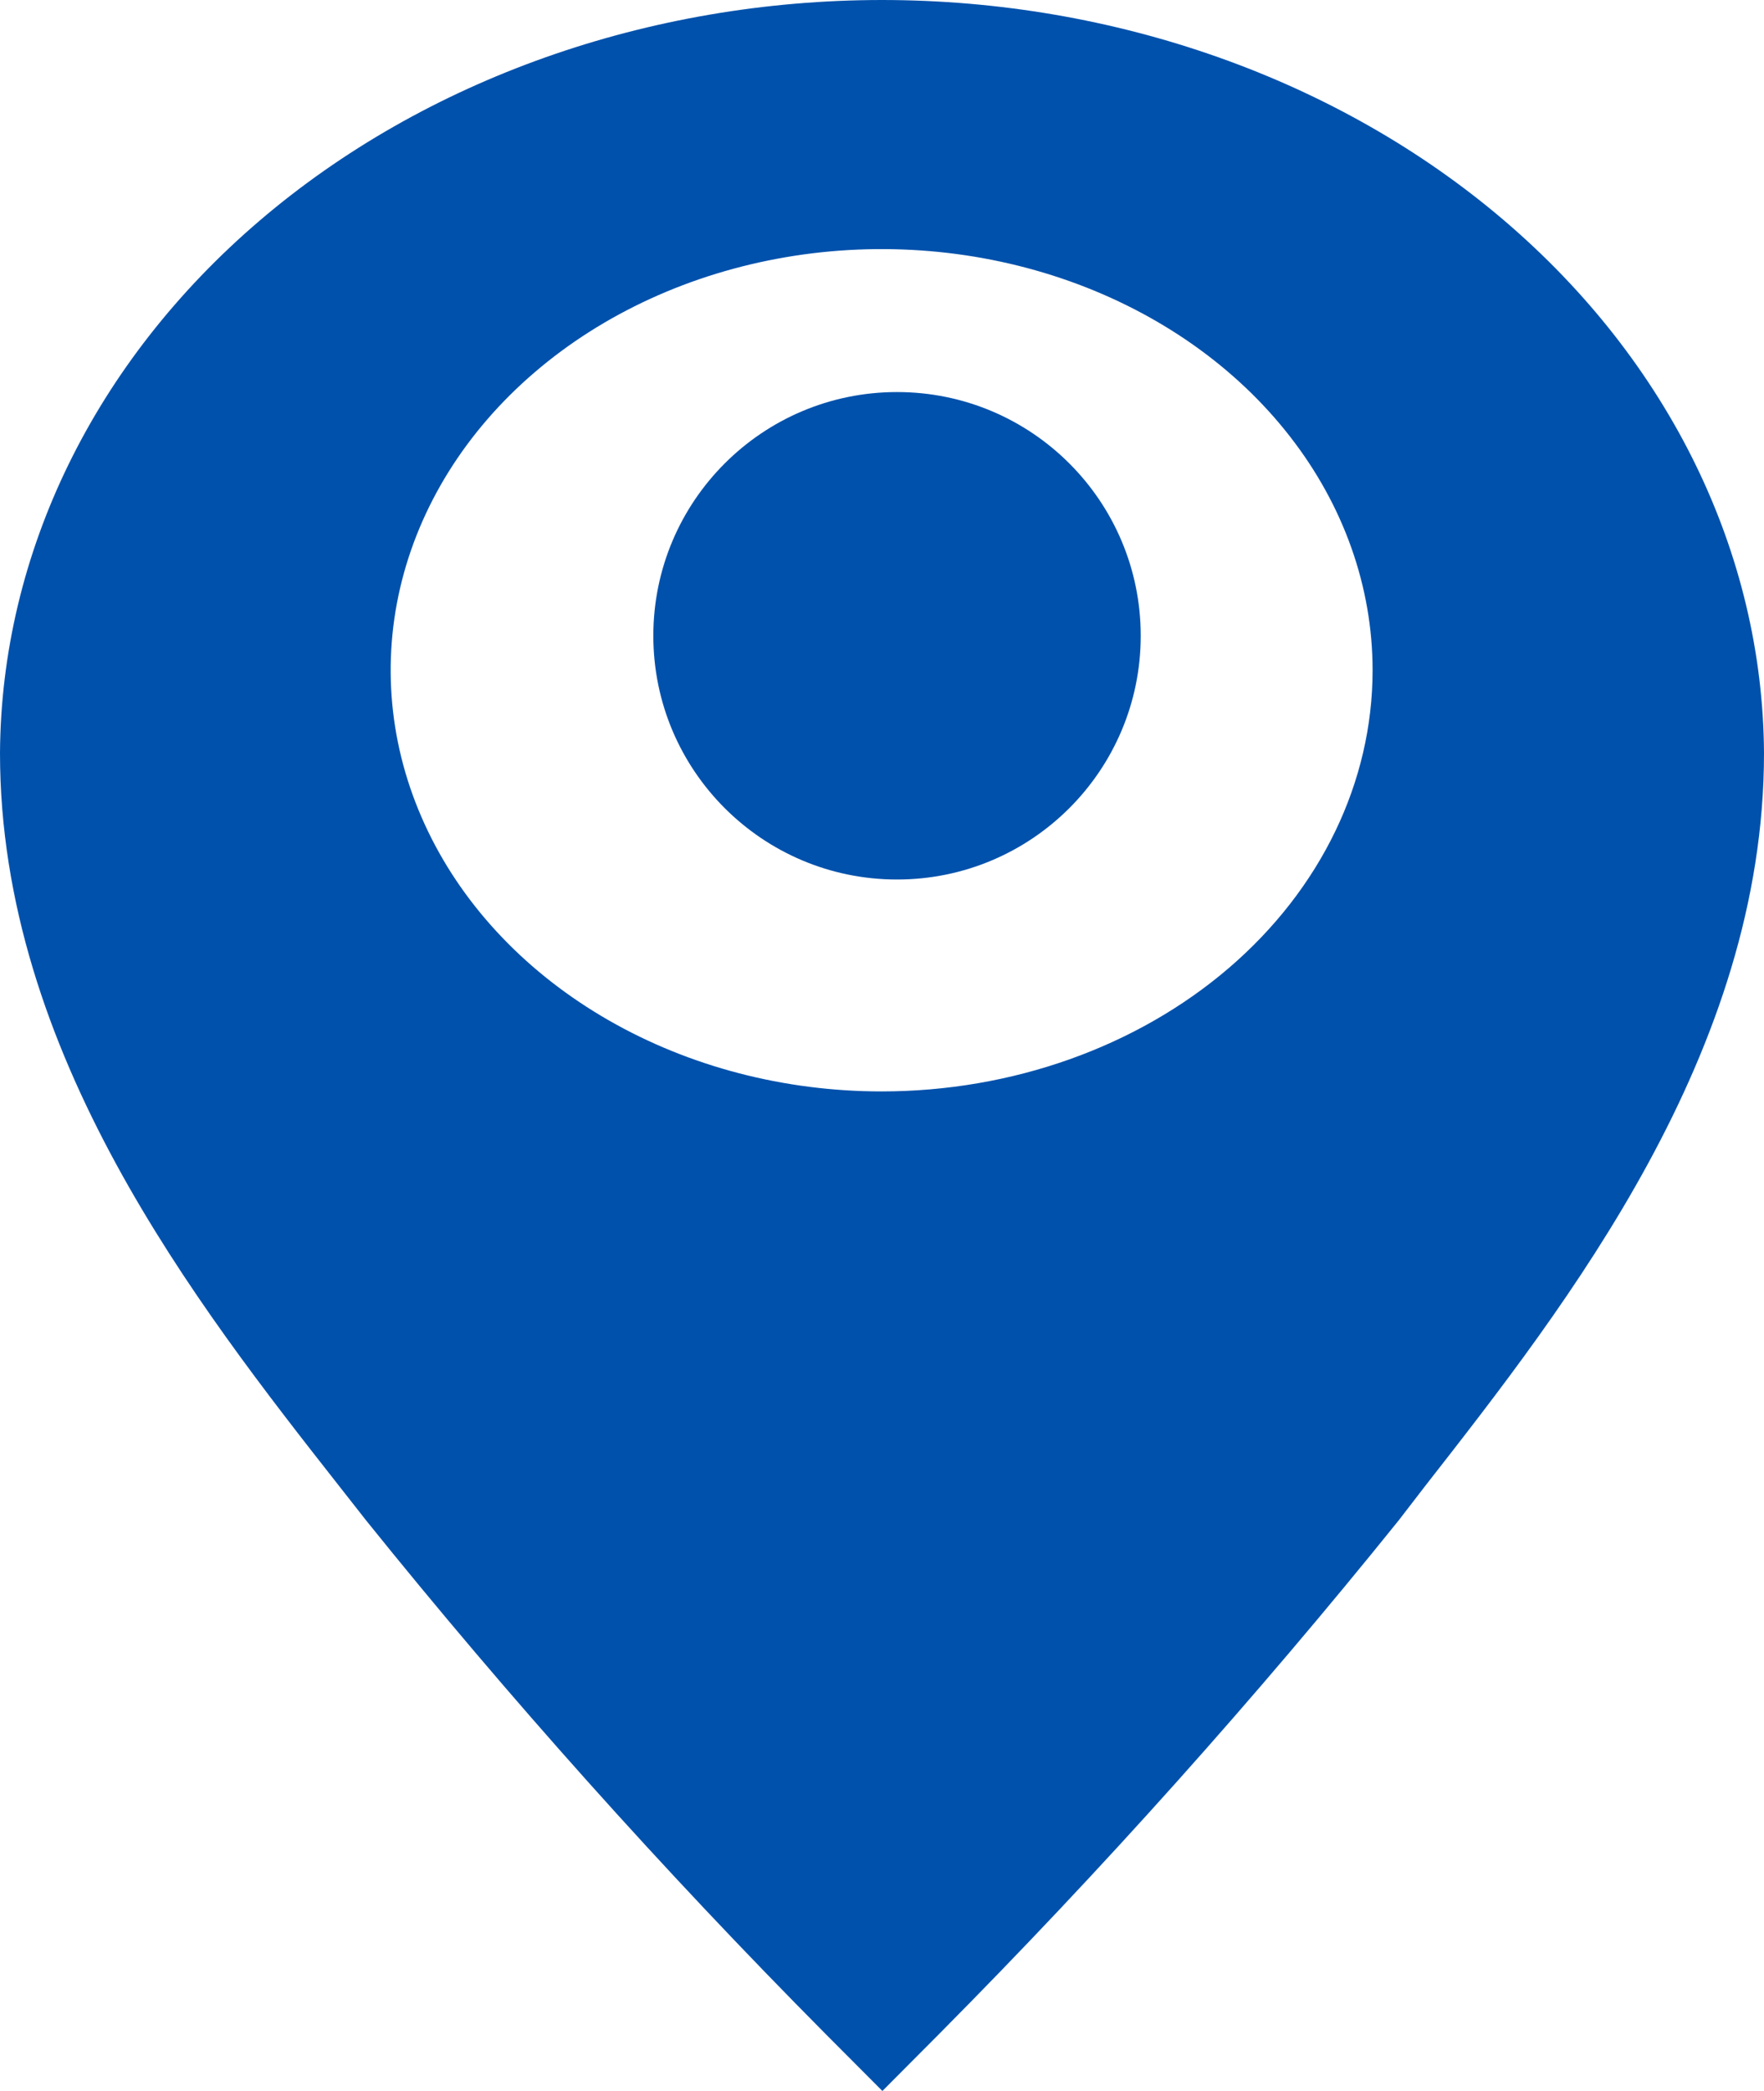 <?xml version="1.0" encoding="UTF-8"?> <svg xmlns="http://www.w3.org/2000/svg" width="27" height="32" viewBox="0 0 27 32" fill="none"> <path d="M13.73 13.46C15.79 13.46 17.46 11.79 17.46 9.73C17.46 7.67 15.79 6 13.73 6C11.67 6 10 7.67 10 9.73C10 11.79 11.67 13.46 13.73 13.46Z" fill="#0051AC"></path> <path d="M13.494 9.72597e-10C9.926 0.003 6.504 1.216 3.976 3.375C1.448 5.535 0.018 8.464 0 11.525C0 16.113 3.001 19.955 5.201 22.755L5.602 23.266C7.79 25.986 10.137 28.609 12.635 31.126L13.506 32L14.376 31.126C16.874 28.609 19.221 25.985 21.41 23.266L21.811 22.745C23.999 19.945 27 16.113 27 11.525C26.982 8.463 25.551 5.532 23.02 3.372C20.489 1.212 17.064 -3.96498e-05 13.494 9.72597e-10V9.72597e-10ZM13.494 16.703C12.008 16.703 10.555 16.325 9.319 15.616C8.084 14.908 7.12 13.902 6.552 12.724C5.983 11.546 5.834 10.25 6.124 9C6.414 7.75 7.13 6.601 8.181 5.7C9.232 4.798 10.57 4.185 12.028 3.936C13.486 3.687 14.997 3.815 16.37 4.303C17.743 4.791 18.917 5.617 19.742 6.677C20.568 7.736 21.009 8.983 21.009 10.257C21.009 11.967 20.217 13.606 18.808 14.815C17.399 16.023 15.487 16.703 13.494 16.703V16.703Z" fill="#0051AC"></path> </svg> 